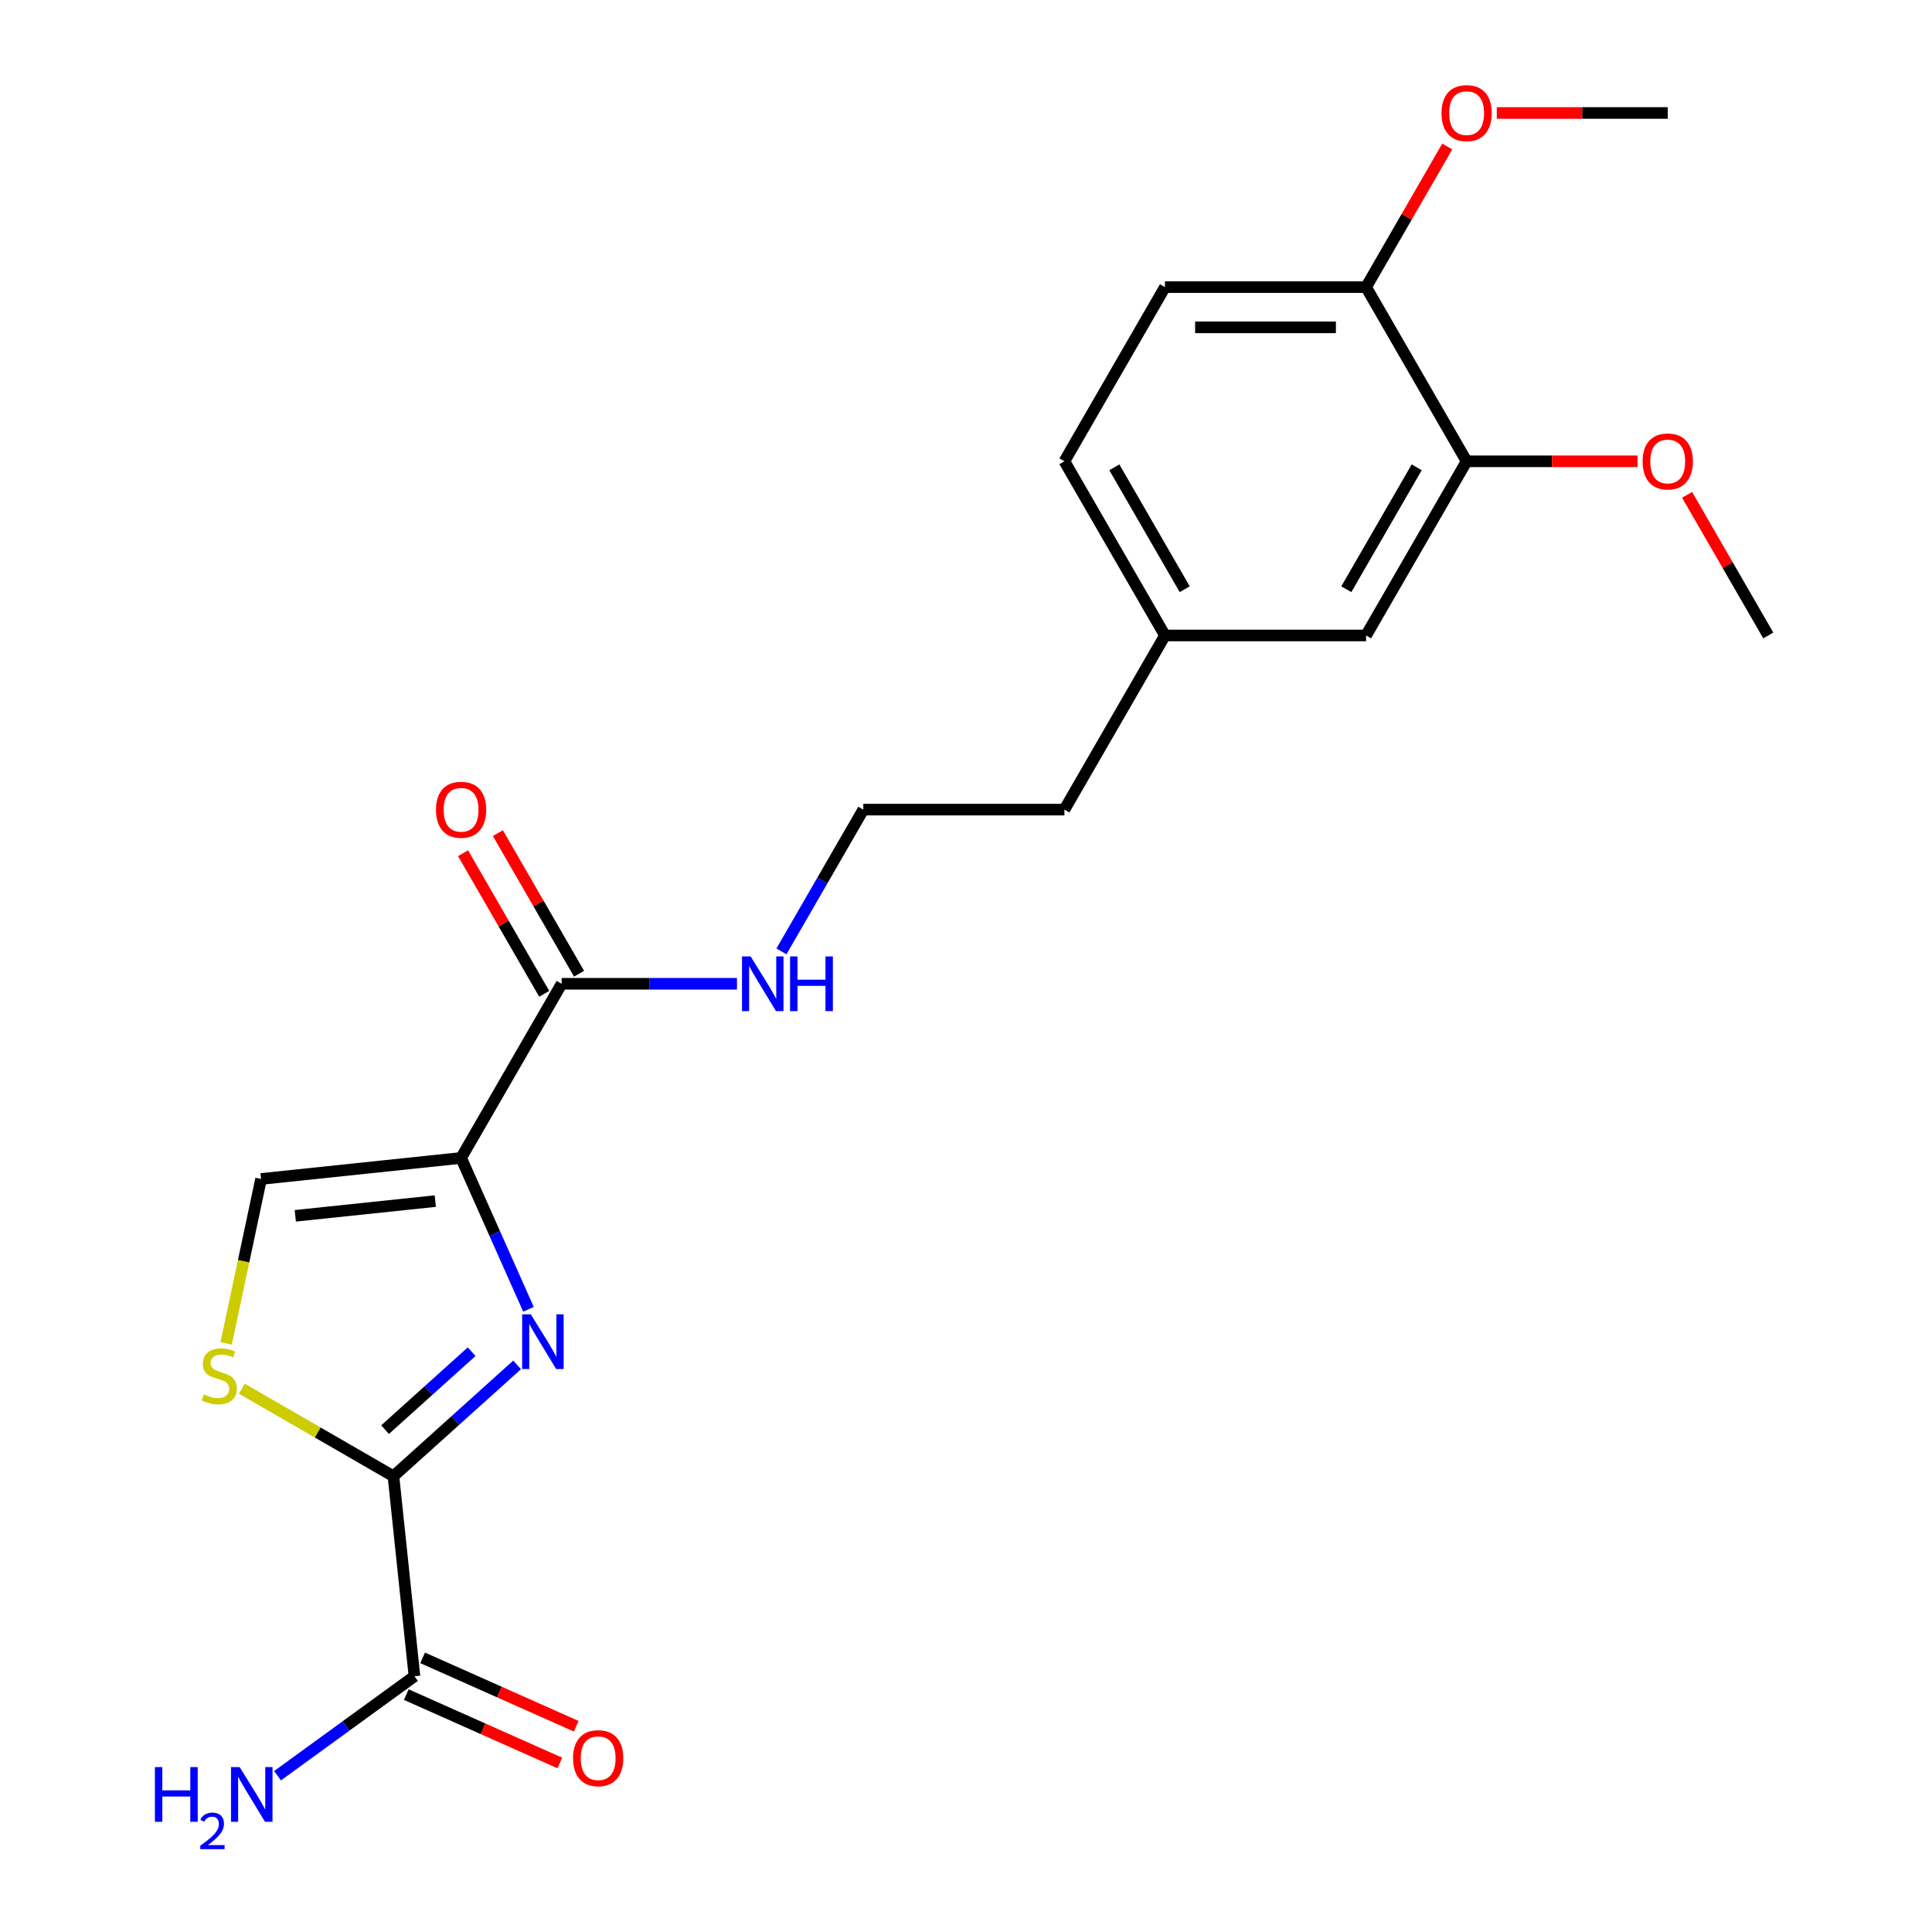 <?xml version='1.0' encoding='iso-8859-1'?>
<svg version='1.1' baseProfile='full'
              xmlns='http://www.w3.org/2000/svg'
                      xmlns:rdkit='http://www.rdkit.org/xml'
                      xmlns:xlink='http://www.w3.org/1999/xlink'
                  xml:space='preserve'
width='1000px' height='1000px' viewBox='0 0 1000 1000'>
<!-- END OF HEADER -->
<rect style='opacity:1.0;fill:#FFFFFF;stroke:none' width='1000' height='1000' x='0' y='0'> </rect>
<path class='bond-0' d='M 238.661,599.351 L 256.098,638.517' style='fill:none;fill-rule:evenodd;stroke:#000000;stroke-width:6px;stroke-linecap:butt;stroke-linejoin:miter;stroke-opacity:1' />
<path class='bond-0' d='M 256.098,638.517 L 273.536,677.682' style='fill:none;fill-rule:evenodd;stroke:#0000FF;stroke-width:6px;stroke-linecap:butt;stroke-linejoin:miter;stroke-opacity:1' />
<path class='bond-3' d='M 238.661,599.351 L 135.138,610.232' style='fill:none;fill-rule:evenodd;stroke:#000000;stroke-width:6px;stroke-linecap:butt;stroke-linejoin:miter;stroke-opacity:1' />
<path class='bond-3' d='M 225.308,621.688 L 152.843,629.304' style='fill:none;fill-rule:evenodd;stroke:#000000;stroke-width:6px;stroke-linecap:butt;stroke-linejoin:miter;stroke-opacity:1' />
<path class='bond-4' d='M 238.661,599.351 L 290.707,509.205' style='fill:none;fill-rule:evenodd;stroke:#000000;stroke-width:6px;stroke-linecap:butt;stroke-linejoin:miter;stroke-opacity:1' />
<path class='bond-1' d='M 267.656,706.458 L 235.65,735.277' style='fill:none;fill-rule:evenodd;stroke:#0000FF;stroke-width:6px;stroke-linecap:butt;stroke-linejoin:miter;stroke-opacity:1' />
<path class='bond-1' d='M 235.65,735.277 L 203.643,764.096' style='fill:none;fill-rule:evenodd;stroke:#000000;stroke-width:6px;stroke-linecap:butt;stroke-linejoin:miter;stroke-opacity:1' />
<path class='bond-1' d='M 244.124,699.633 L 221.719,719.806' style='fill:none;fill-rule:evenodd;stroke:#0000FF;stroke-width:6px;stroke-linecap:butt;stroke-linejoin:miter;stroke-opacity:1' />
<path class='bond-1' d='M 221.719,719.806 L 199.315,739.979' style='fill:none;fill-rule:evenodd;stroke:#000000;stroke-width:6px;stroke-linecap:butt;stroke-linejoin:miter;stroke-opacity:1' />
<path class='bond-5' d='M 203.643,764.096 L 214.524,867.618' style='fill:none;fill-rule:evenodd;stroke:#000000;stroke-width:6px;stroke-linecap:butt;stroke-linejoin:miter;stroke-opacity:1' />
<path class='bond-22' d='M 203.643,764.096 L 164.411,741.445' style='fill:none;fill-rule:evenodd;stroke:#000000;stroke-width:6px;stroke-linecap:butt;stroke-linejoin:miter;stroke-opacity:1' />
<path class='bond-22' d='M 164.411,741.445 L 125.179,718.794' style='fill:none;fill-rule:evenodd;stroke:#CCCC00;stroke-width:6px;stroke-linecap:butt;stroke-linejoin:miter;stroke-opacity:1' />
<path class='bond-2' d='M 117.051,695.327 L 126.095,652.78' style='fill:none;fill-rule:evenodd;stroke:#CCCC00;stroke-width:6px;stroke-linecap:butt;stroke-linejoin:miter;stroke-opacity:1' />
<path class='bond-2' d='M 126.095,652.78 L 135.138,610.232' style='fill:none;fill-rule:evenodd;stroke:#000000;stroke-width:6px;stroke-linecap:butt;stroke-linejoin:miter;stroke-opacity:1' />
<path class='bond-8' d='M 299.721,504 L 278.71,467.608' style='fill:none;fill-rule:evenodd;stroke:#000000;stroke-width:6px;stroke-linecap:butt;stroke-linejoin:miter;stroke-opacity:1' />
<path class='bond-8' d='M 278.71,467.608 L 257.699,431.216' style='fill:none;fill-rule:evenodd;stroke:#FF0000;stroke-width:6px;stroke-linecap:butt;stroke-linejoin:miter;stroke-opacity:1' />
<path class='bond-8' d='M 281.692,514.409 L 260.681,478.017' style='fill:none;fill-rule:evenodd;stroke:#000000;stroke-width:6px;stroke-linecap:butt;stroke-linejoin:miter;stroke-opacity:1' />
<path class='bond-8' d='M 260.681,478.017 L 239.67,441.625' style='fill:none;fill-rule:evenodd;stroke:#FF0000;stroke-width:6px;stroke-linecap:butt;stroke-linejoin:miter;stroke-opacity:1' />
<path class='bond-11' d='M 290.707,509.205 L 336.082,509.205' style='fill:none;fill-rule:evenodd;stroke:#000000;stroke-width:6px;stroke-linecap:butt;stroke-linejoin:miter;stroke-opacity:1' />
<path class='bond-11' d='M 336.082,509.205 L 381.457,509.205' style='fill:none;fill-rule:evenodd;stroke:#0000FF;stroke-width:6px;stroke-linecap:butt;stroke-linejoin:miter;stroke-opacity:1' />
<path class='bond-9' d='M 210.29,877.127 L 250.035,894.823' style='fill:none;fill-rule:evenodd;stroke:#000000;stroke-width:6px;stroke-linecap:butt;stroke-linejoin:miter;stroke-opacity:1' />
<path class='bond-9' d='M 250.035,894.823 L 289.781,912.519' style='fill:none;fill-rule:evenodd;stroke:#FF0000;stroke-width:6px;stroke-linecap:butt;stroke-linejoin:miter;stroke-opacity:1' />
<path class='bond-9' d='M 218.757,858.109 L 258.503,875.804' style='fill:none;fill-rule:evenodd;stroke:#000000;stroke-width:6px;stroke-linecap:butt;stroke-linejoin:miter;stroke-opacity:1' />
<path class='bond-9' d='M 258.503,875.804 L 298.248,893.5' style='fill:none;fill-rule:evenodd;stroke:#FF0000;stroke-width:6px;stroke-linecap:butt;stroke-linejoin:miter;stroke-opacity:1' />
<path class='bond-13' d='M 214.524,867.618 L 179.089,893.363' style='fill:none;fill-rule:evenodd;stroke:#000000;stroke-width:6px;stroke-linecap:butt;stroke-linejoin:miter;stroke-opacity:1' />
<path class='bond-13' d='M 179.089,893.363 L 143.653,919.108' style='fill:none;fill-rule:evenodd;stroke:#0000FF;stroke-width:6px;stroke-linecap:butt;stroke-linejoin:miter;stroke-opacity:1' />
<path class='bond-6' d='M 759.122,238.765 L 707.076,328.912' style='fill:none;fill-rule:evenodd;stroke:#000000;stroke-width:6px;stroke-linecap:butt;stroke-linejoin:miter;stroke-opacity:1' />
<path class='bond-6' d='M 733.286,241.878 L 696.854,304.98' style='fill:none;fill-rule:evenodd;stroke:#000000;stroke-width:6px;stroke-linecap:butt;stroke-linejoin:miter;stroke-opacity:1' />
<path class='bond-16' d='M 759.122,238.765 L 803.367,238.765' style='fill:none;fill-rule:evenodd;stroke:#000000;stroke-width:6px;stroke-linecap:butt;stroke-linejoin:miter;stroke-opacity:1' />
<path class='bond-16' d='M 803.367,238.765 L 847.612,238.765' style='fill:none;fill-rule:evenodd;stroke:#FF0000;stroke-width:6px;stroke-linecap:butt;stroke-linejoin:miter;stroke-opacity:1' />
<path class='bond-23' d='M 759.122,238.765 L 707.076,148.618' style='fill:none;fill-rule:evenodd;stroke:#000000;stroke-width:6px;stroke-linecap:butt;stroke-linejoin:miter;stroke-opacity:1' />
<path class='bond-7' d='M 707.076,148.618 L 602.984,148.618' style='fill:none;fill-rule:evenodd;stroke:#000000;stroke-width:6px;stroke-linecap:butt;stroke-linejoin:miter;stroke-opacity:1' />
<path class='bond-7' d='M 691.462,169.437 L 618.598,169.437' style='fill:none;fill-rule:evenodd;stroke:#000000;stroke-width:6px;stroke-linecap:butt;stroke-linejoin:miter;stroke-opacity:1' />
<path class='bond-17' d='M 707.076,148.618 L 728.087,112.226' style='fill:none;fill-rule:evenodd;stroke:#000000;stroke-width:6px;stroke-linecap:butt;stroke-linejoin:miter;stroke-opacity:1' />
<path class='bond-17' d='M 728.087,112.226 L 749.098,75.834' style='fill:none;fill-rule:evenodd;stroke:#FF0000;stroke-width:6px;stroke-linecap:butt;stroke-linejoin:miter;stroke-opacity:1' />
<path class='bond-10' d='M 707.076,328.912 L 602.984,328.912' style='fill:none;fill-rule:evenodd;stroke:#000000;stroke-width:6px;stroke-linecap:butt;stroke-linejoin:miter;stroke-opacity:1' />
<path class='bond-18' d='M 404.477,492.442 L 425.661,455.75' style='fill:none;fill-rule:evenodd;stroke:#0000FF;stroke-width:6px;stroke-linecap:butt;stroke-linejoin:miter;stroke-opacity:1' />
<path class='bond-18' d='M 425.661,455.75 L 446.845,419.058' style='fill:none;fill-rule:evenodd;stroke:#000000;stroke-width:6px;stroke-linecap:butt;stroke-linejoin:miter;stroke-opacity:1' />
<path class='bond-12' d='M 602.984,148.618 L 550.938,238.765' style='fill:none;fill-rule:evenodd;stroke:#000000;stroke-width:6px;stroke-linecap:butt;stroke-linejoin:miter;stroke-opacity:1' />
<path class='bond-14' d='M 602.984,328.912 L 550.938,419.058' style='fill:none;fill-rule:evenodd;stroke:#000000;stroke-width:6px;stroke-linecap:butt;stroke-linejoin:miter;stroke-opacity:1' />
<path class='bond-15' d='M 602.984,328.912 L 550.938,238.765' style='fill:none;fill-rule:evenodd;stroke:#000000;stroke-width:6px;stroke-linecap:butt;stroke-linejoin:miter;stroke-opacity:1' />
<path class='bond-15' d='M 613.206,304.98 L 576.774,241.878' style='fill:none;fill-rule:evenodd;stroke:#000000;stroke-width:6px;stroke-linecap:butt;stroke-linejoin:miter;stroke-opacity:1' />
<path class='bond-20' d='M 873.239,256.127 L 894.25,292.519' style='fill:none;fill-rule:evenodd;stroke:#FF0000;stroke-width:6px;stroke-linecap:butt;stroke-linejoin:miter;stroke-opacity:1' />
<path class='bond-20' d='M 894.25,292.519 L 915.261,328.912' style='fill:none;fill-rule:evenodd;stroke:#000000;stroke-width:6px;stroke-linecap:butt;stroke-linejoin:miter;stroke-opacity:1' />
<path class='bond-21' d='M 774.725,58.472 L 818.97,58.472' style='fill:none;fill-rule:evenodd;stroke:#FF0000;stroke-width:6px;stroke-linecap:butt;stroke-linejoin:miter;stroke-opacity:1' />
<path class='bond-21' d='M 818.97,58.472 L 863.215,58.472' style='fill:none;fill-rule:evenodd;stroke:#000000;stroke-width:6px;stroke-linecap:butt;stroke-linejoin:miter;stroke-opacity:1' />
<path class='bond-19' d='M 446.845,419.058 L 550.938,419.058' style='fill:none;fill-rule:evenodd;stroke:#000000;stroke-width:6px;stroke-linecap:butt;stroke-linejoin:miter;stroke-opacity:1' />
<path  class='atom-1' d='M 274.739 680.284
L 284.019 695.284
Q 284.939 696.764, 286.419 699.444
Q 287.899 702.124, 287.979 702.284
L 287.979 680.284
L 291.739 680.284
L 291.739 708.604
L 287.859 708.604
L 277.899 692.204
Q 276.739 690.284, 275.499 688.084
Q 274.299 685.884, 273.939 685.204
L 273.939 708.604
L 270.259 708.604
L 270.259 680.284
L 274.739 680.284
' fill='#0000FF'/>
<path  class='atom-3' d='M 105.496 721.77
Q 105.816 721.89, 107.136 722.45
Q 108.456 723.01, 109.896 723.37
Q 111.376 723.69, 112.816 723.69
Q 115.496 723.69, 117.056 722.41
Q 118.616 721.09, 118.616 718.81
Q 118.616 717.25, 117.816 716.29
Q 117.056 715.33, 115.856 714.81
Q 114.656 714.29, 112.656 713.69
Q 110.136 712.93, 108.616 712.21
Q 107.136 711.49, 106.056 709.97
Q 105.016 708.45, 105.016 705.89
Q 105.016 702.33, 107.416 700.13
Q 109.856 697.93, 114.656 697.93
Q 117.936 697.93, 121.656 699.49
L 120.736 702.57
Q 117.336 701.17, 114.776 701.17
Q 112.016 701.17, 110.496 702.33
Q 108.976 703.45, 109.016 705.41
Q 109.016 706.93, 109.776 707.85
Q 110.576 708.77, 111.696 709.29
Q 112.856 709.81, 114.776 710.41
Q 117.336 711.21, 118.856 712.01
Q 120.376 712.81, 121.456 714.45
Q 122.576 716.05, 122.576 718.81
Q 122.576 722.73, 119.936 724.85
Q 117.336 726.93, 112.976 726.93
Q 110.456 726.93, 108.536 726.37
Q 106.656 725.85, 104.416 724.93
L 105.496 721.77
' fill='#CCCC00'/>
<path  class='atom-9' d='M 225.661 419.138
Q 225.661 412.338, 229.021 408.538
Q 232.381 404.738, 238.661 404.738
Q 244.941 404.738, 248.301 408.538
Q 251.661 412.338, 251.661 419.138
Q 251.661 426.018, 248.261 429.938
Q 244.861 433.818, 238.661 433.818
Q 232.421 433.818, 229.021 429.938
Q 225.661 426.058, 225.661 419.138
M 238.661 430.618
Q 242.981 430.618, 245.301 427.738
Q 247.661 424.818, 247.661 419.138
Q 247.661 413.578, 245.301 410.778
Q 242.981 407.938, 238.661 407.938
Q 234.341 407.938, 231.981 410.738
Q 229.661 413.538, 229.661 419.138
Q 229.661 424.858, 231.981 427.738
Q 234.341 430.618, 238.661 430.618
' fill='#FF0000'/>
<path  class='atom-10' d='M 296.617 910.036
Q 296.617 903.236, 299.977 899.436
Q 303.337 895.636, 309.617 895.636
Q 315.897 895.636, 319.257 899.436
Q 322.617 903.236, 322.617 910.036
Q 322.617 916.916, 319.217 920.836
Q 315.817 924.716, 309.617 924.716
Q 303.377 924.716, 299.977 920.836
Q 296.617 916.956, 296.617 910.036
M 309.617 921.516
Q 313.937 921.516, 316.257 918.636
Q 318.617 915.716, 318.617 910.036
Q 318.617 904.476, 316.257 901.676
Q 313.937 898.836, 309.617 898.836
Q 305.297 898.836, 302.937 901.636
Q 300.617 904.436, 300.617 910.036
Q 300.617 915.756, 302.937 918.636
Q 305.297 921.516, 309.617 921.516
' fill='#FF0000'/>
<path  class='atom-12' d='M 388.539 495.045
L 397.819 510.045
Q 398.739 511.525, 400.219 514.205
Q 401.699 516.885, 401.779 517.045
L 401.779 495.045
L 405.539 495.045
L 405.539 523.365
L 401.659 523.365
L 391.699 506.965
Q 390.539 505.045, 389.299 502.845
Q 388.099 500.645, 387.739 499.965
L 387.739 523.365
L 384.059 523.365
L 384.059 495.045
L 388.539 495.045
' fill='#0000FF'/>
<path  class='atom-12' d='M 408.939 495.045
L 412.779 495.045
L 412.779 507.085
L 427.259 507.085
L 427.259 495.045
L 431.099 495.045
L 431.099 523.365
L 427.259 523.365
L 427.259 510.285
L 412.779 510.285
L 412.779 523.365
L 408.939 523.365
L 408.939 495.045
' fill='#0000FF'/>
<path  class='atom-14' d='M 80.178 914.642
L 84.018 914.642
L 84.018 926.682
L 98.498 926.682
L 98.498 914.642
L 102.338 914.642
L 102.338 942.962
L 98.498 942.962
L 98.498 929.882
L 84.018 929.882
L 84.018 942.962
L 80.178 942.962
L 80.178 914.642
' fill='#0000FF'/>
<path  class='atom-14' d='M 103.711 941.968
Q 104.398 940.2, 106.034 939.223
Q 107.671 938.22, 109.942 938.22
Q 112.766 938.22, 114.35 939.751
Q 115.934 941.282, 115.934 944.001
Q 115.934 946.773, 113.875 949.36
Q 111.842 951.948, 107.618 955.01
L 116.251 955.01
L 116.251 957.122
L 103.658 957.122
L 103.658 955.353
Q 107.143 952.872, 109.202 951.024
Q 111.288 949.176, 112.291 947.512
Q 113.294 945.849, 113.294 944.133
Q 113.294 942.338, 112.397 941.335
Q 111.499 940.332, 109.942 940.332
Q 108.437 940.332, 107.434 940.939
Q 106.43 941.546, 105.718 942.892
L 103.711 941.968
' fill='#0000FF'/>
<path  class='atom-14' d='M 124.051 914.642
L 133.331 929.642
Q 134.251 931.122, 135.731 933.802
Q 137.211 936.482, 137.291 936.642
L 137.291 914.642
L 141.051 914.642
L 141.051 942.962
L 137.171 942.962
L 127.211 926.562
Q 126.051 924.642, 124.811 922.442
Q 123.611 920.242, 123.251 919.562
L 123.251 942.962
L 119.571 942.962
L 119.571 914.642
L 124.051 914.642
' fill='#0000FF'/>
<path  class='atom-17' d='M 850.215 238.845
Q 850.215 232.045, 853.575 228.245
Q 856.935 224.445, 863.215 224.445
Q 869.495 224.445, 872.855 228.245
Q 876.215 232.045, 876.215 238.845
Q 876.215 245.725, 872.815 249.645
Q 869.415 253.525, 863.215 253.525
Q 856.975 253.525, 853.575 249.645
Q 850.215 245.765, 850.215 238.845
M 863.215 250.325
Q 867.535 250.325, 869.855 247.445
Q 872.215 244.525, 872.215 238.845
Q 872.215 233.285, 869.855 230.485
Q 867.535 227.645, 863.215 227.645
Q 858.895 227.645, 856.535 230.445
Q 854.215 233.245, 854.215 238.845
Q 854.215 244.565, 856.535 247.445
Q 858.895 250.325, 863.215 250.325
' fill='#FF0000'/>
<path  class='atom-18' d='M 746.122 58.552
Q 746.122 51.752, 749.482 47.952
Q 752.842 44.152, 759.122 44.152
Q 765.402 44.152, 768.762 47.952
Q 772.122 51.752, 772.122 58.552
Q 772.122 65.432, 768.722 69.352
Q 765.322 73.232, 759.122 73.232
Q 752.882 73.232, 749.482 69.352
Q 746.122 65.472, 746.122 58.552
M 759.122 70.032
Q 763.442 70.032, 765.762 67.152
Q 768.122 64.232, 768.122 58.552
Q 768.122 52.992, 765.762 50.192
Q 763.442 47.352, 759.122 47.352
Q 754.802 47.352, 752.442 50.152
Q 750.122 52.952, 750.122 58.552
Q 750.122 64.272, 752.442 67.152
Q 754.802 70.032, 759.122 70.032
' fill='#FF0000'/>
</svg>
